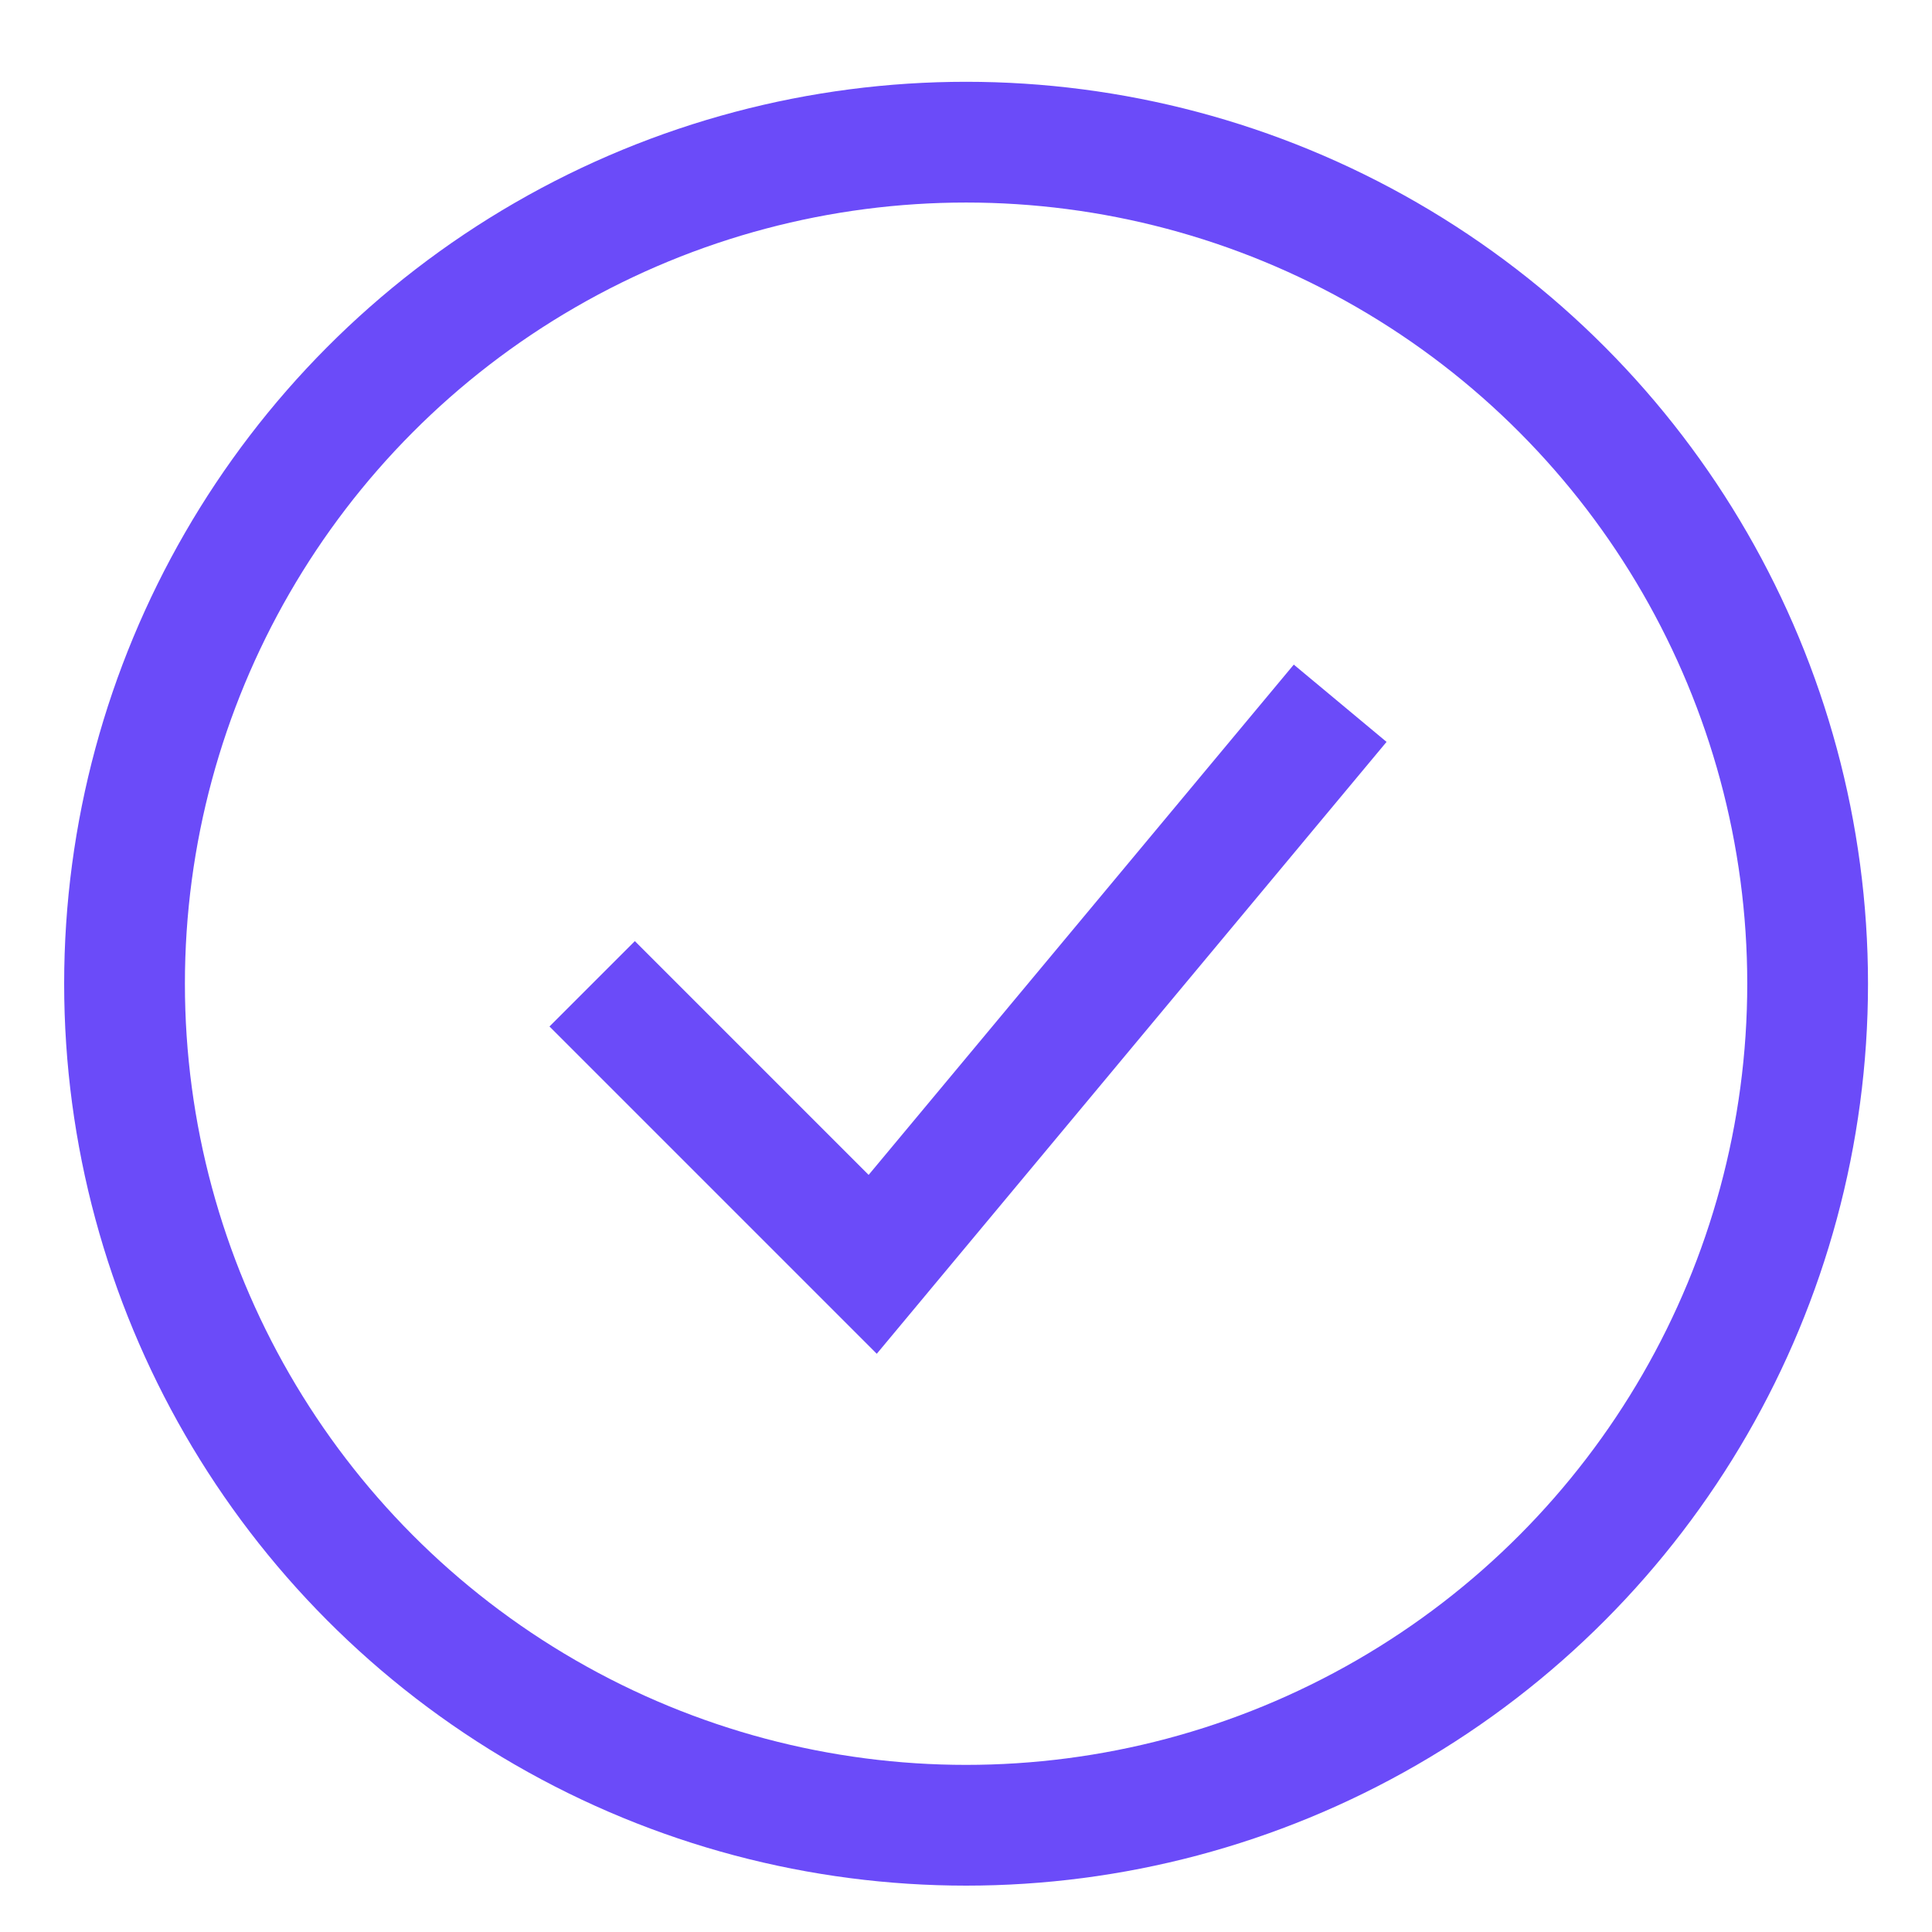 <svg width="24" height="24" viewBox="0 0 24 24" fill="none" xmlns="http://www.w3.org/2000/svg">
<circle cx="12.001" cy="12.22" r="10.454" stroke="#6B4BF9" stroke-width="1.5"/>
<path d="M7.356 12.221L10.841 15.706L16.648 8.736" stroke="#6B4BF9" stroke-width="1.5"/>
</svg>
